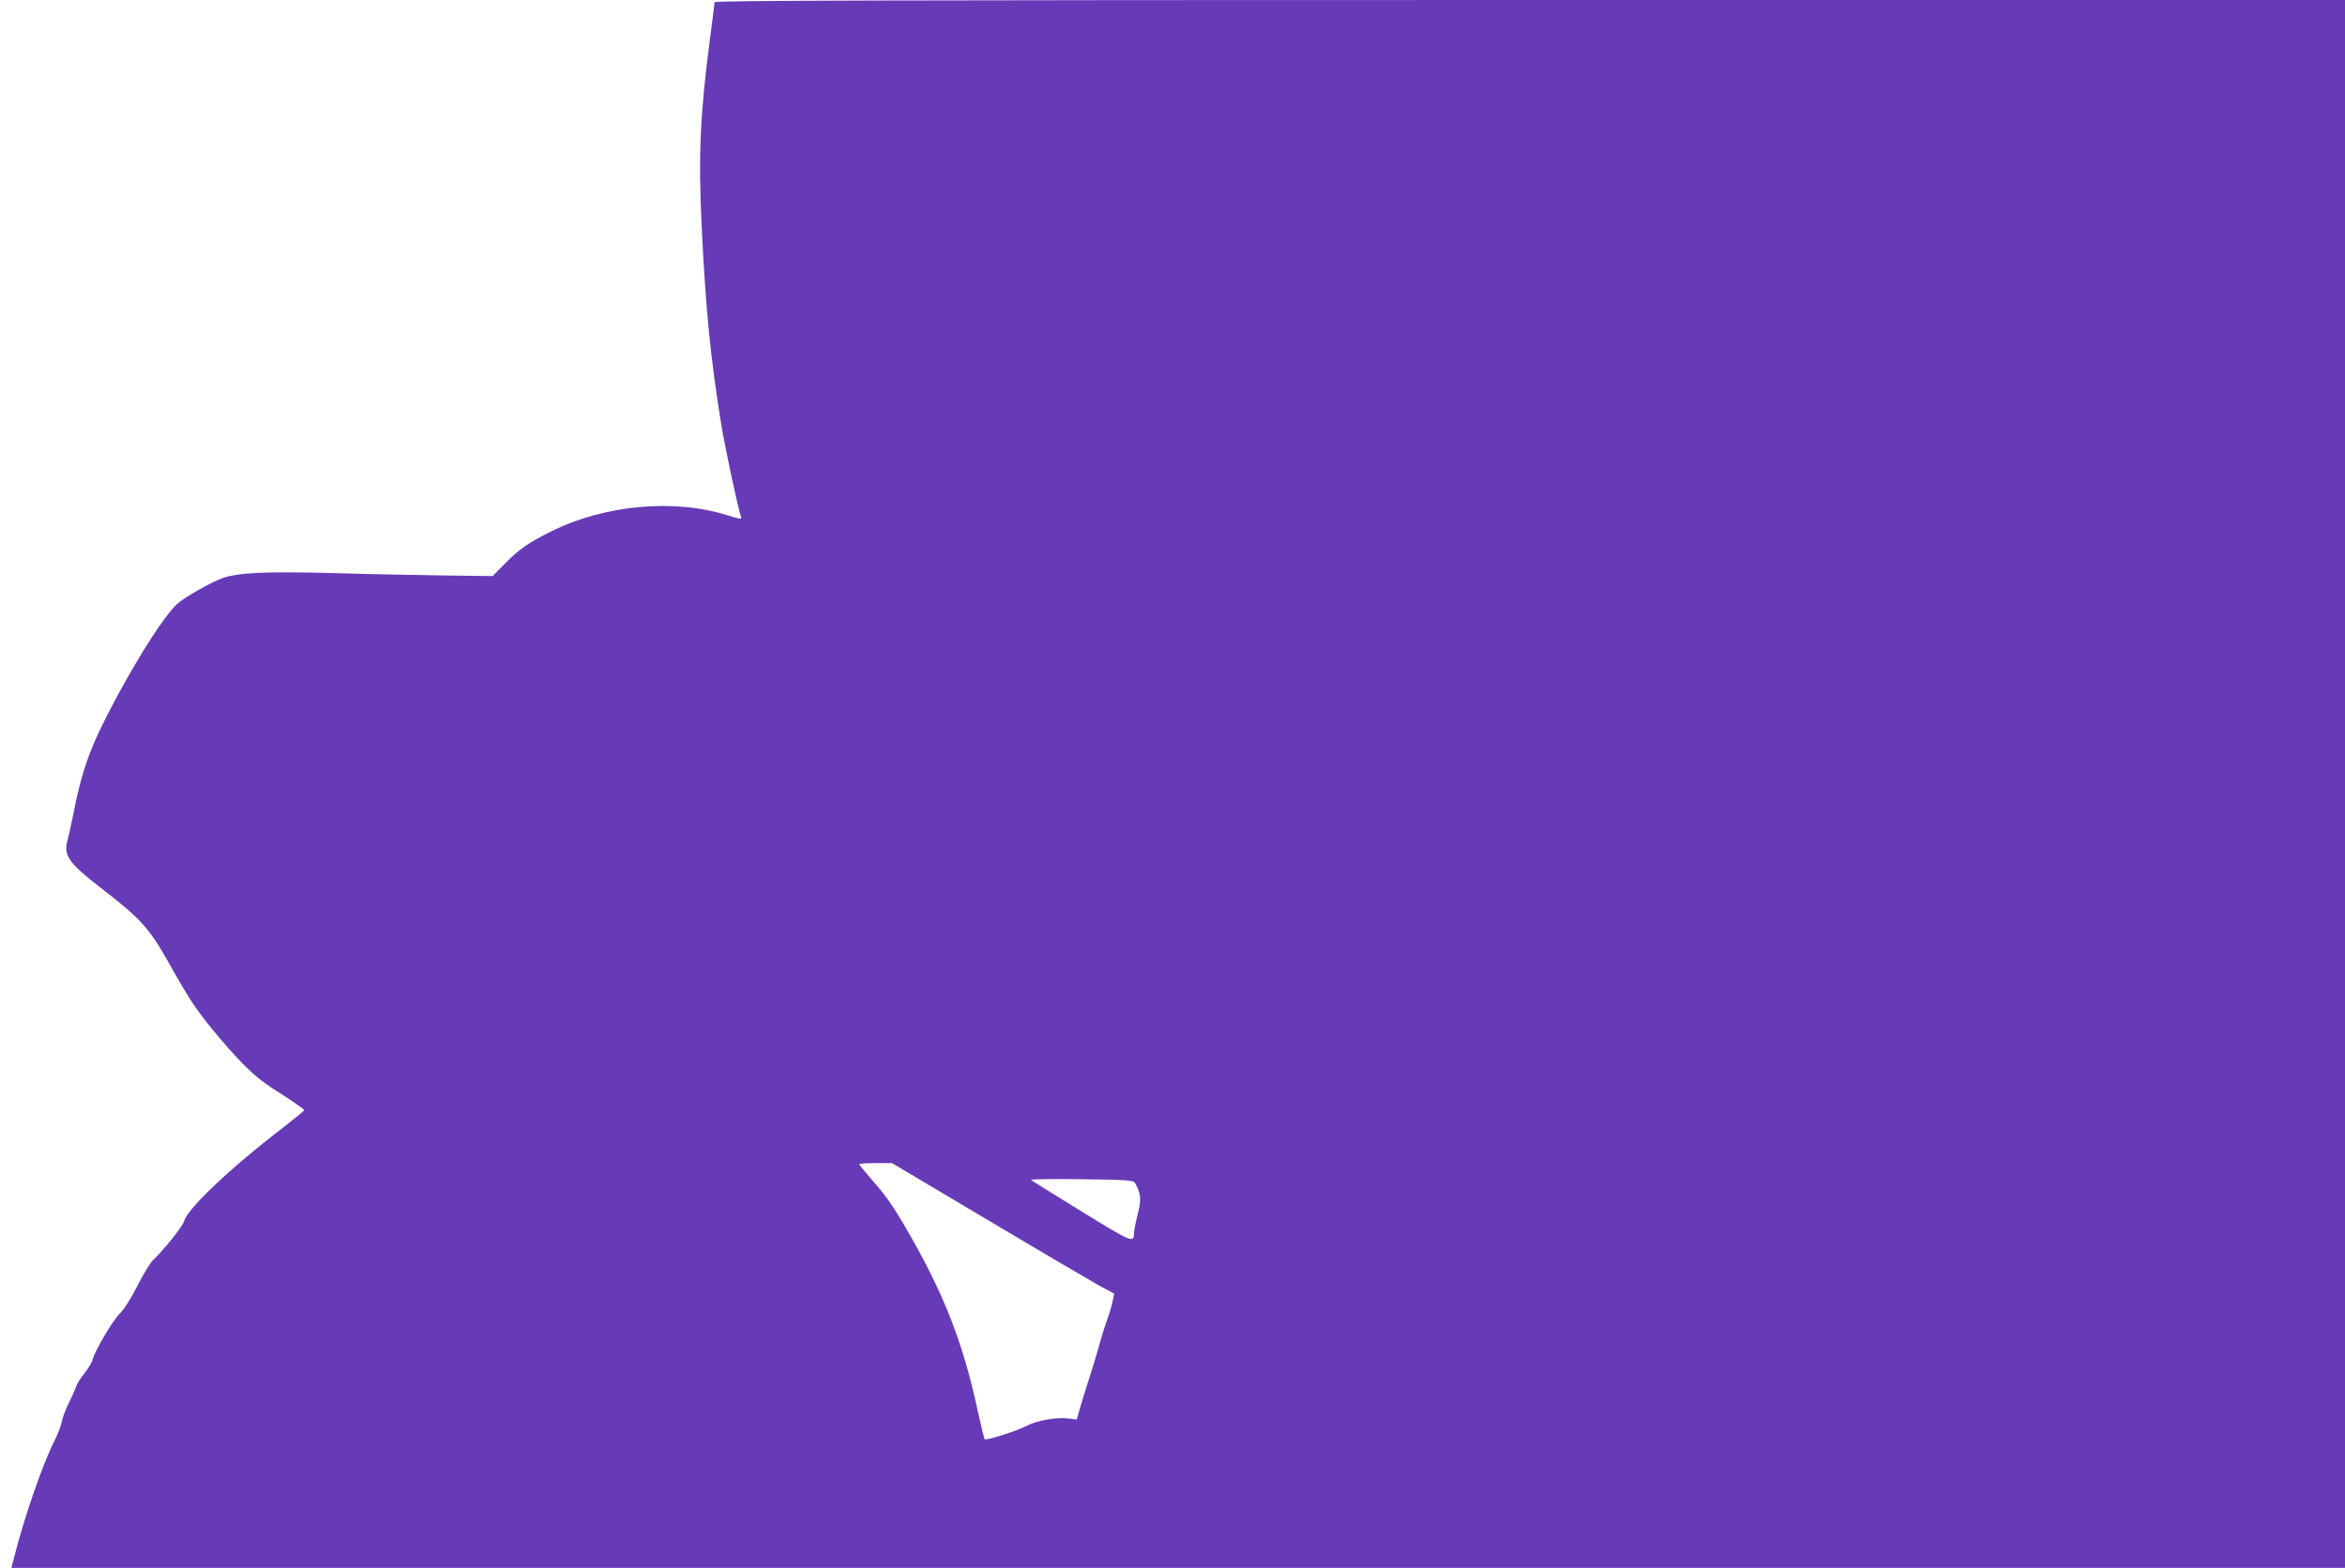 <?xml version="1.0" standalone="no"?>
<!DOCTYPE svg PUBLIC "-//W3C//DTD SVG 20010904//EN"
 "http://www.w3.org/TR/2001/REC-SVG-20010904/DTD/svg10.dtd">
<svg version="1.0" xmlns="http://www.w3.org/2000/svg"
 width="1280pt" height="856pt" viewBox="0 0 1280 856"
 preserveAspectRatio="xMidYMid meet">
<g transform="translate(0,856) scale(0.1,-0.1)"
fill="#673ab7" stroke="none">
<path d="M3900 8548 c0 -7 -11 -98 -25 -203 -53 -402 -64 -636 -45 -1020 22
-455 48 -715 105 -1071 23 -141 95 -478 110 -516 6 -14 -4 -13 -72 8 -292 93
-676 58 -968 -89 -121 -60 -173 -97 -248 -173 l-68 -69 -252 3 c-139 2 -414 7
-612 13 -380 10 -520 3 -610 -27 -62 -22 -210 -106 -249 -142 -70 -67 -198
-265 -334 -517 -139 -259 -185 -386 -236 -650 -9 -44 -21 -98 -27 -121 -24
-83 5 -125 178 -259 225 -174 266 -219 379 -420 112 -200 154 -262 270 -399
120 -142 198 -217 284 -273 125 -80 180 -118 180 -124 0 -4 -53 -47 -117 -97
-283 -216 -521 -442 -537 -507 -7 -28 -114 -162 -171 -215 -15 -14 -53 -77
-85 -140 -34 -68 -73 -129 -95 -150 -38 -36 -138 -205 -149 -252 -3 -14 -23
-48 -45 -75 -21 -27 -42 -60 -46 -74 -4 -13 -22 -54 -40 -90 -18 -36 -35 -83
-39 -105 -4 -21 -23 -70 -43 -109 -61 -122 -159 -404 -216 -627 l-15 -58 6369
0 6369 0 0 4280 0 4280 -4450 0 c-3553 0 -4450 -3 -4450 -12z m1487 -6646
c285 -170 558 -330 606 -357 l89 -48 -7 -33 c-3 -19 -17 -67 -31 -107 -14 -39
-38 -117 -53 -173 -16 -55 -40 -134 -54 -175 -13 -41 -32 -102 -42 -137 l-18
-62 -48 6 c-61 8 -172 -12 -224 -40 -47 -26 -222 -82 -230 -74 -3 3 -21 77
-40 164 -78 361 -183 630 -375 963 -84 146 -121 200 -207 297 -35 40 -63 75
-63 78 0 3 40 6 90 6 l89 0 518 -308z m808 200 c33 -57 36 -90 15 -171 -11
-44 -20 -90 -20 -103 -1 -56 -10 -52 -286 118 -148 91 -272 168 -276 172 -4 4
120 6 275 4 250 -3 283 -6 292 -20z"/>
</g>
</svg>
